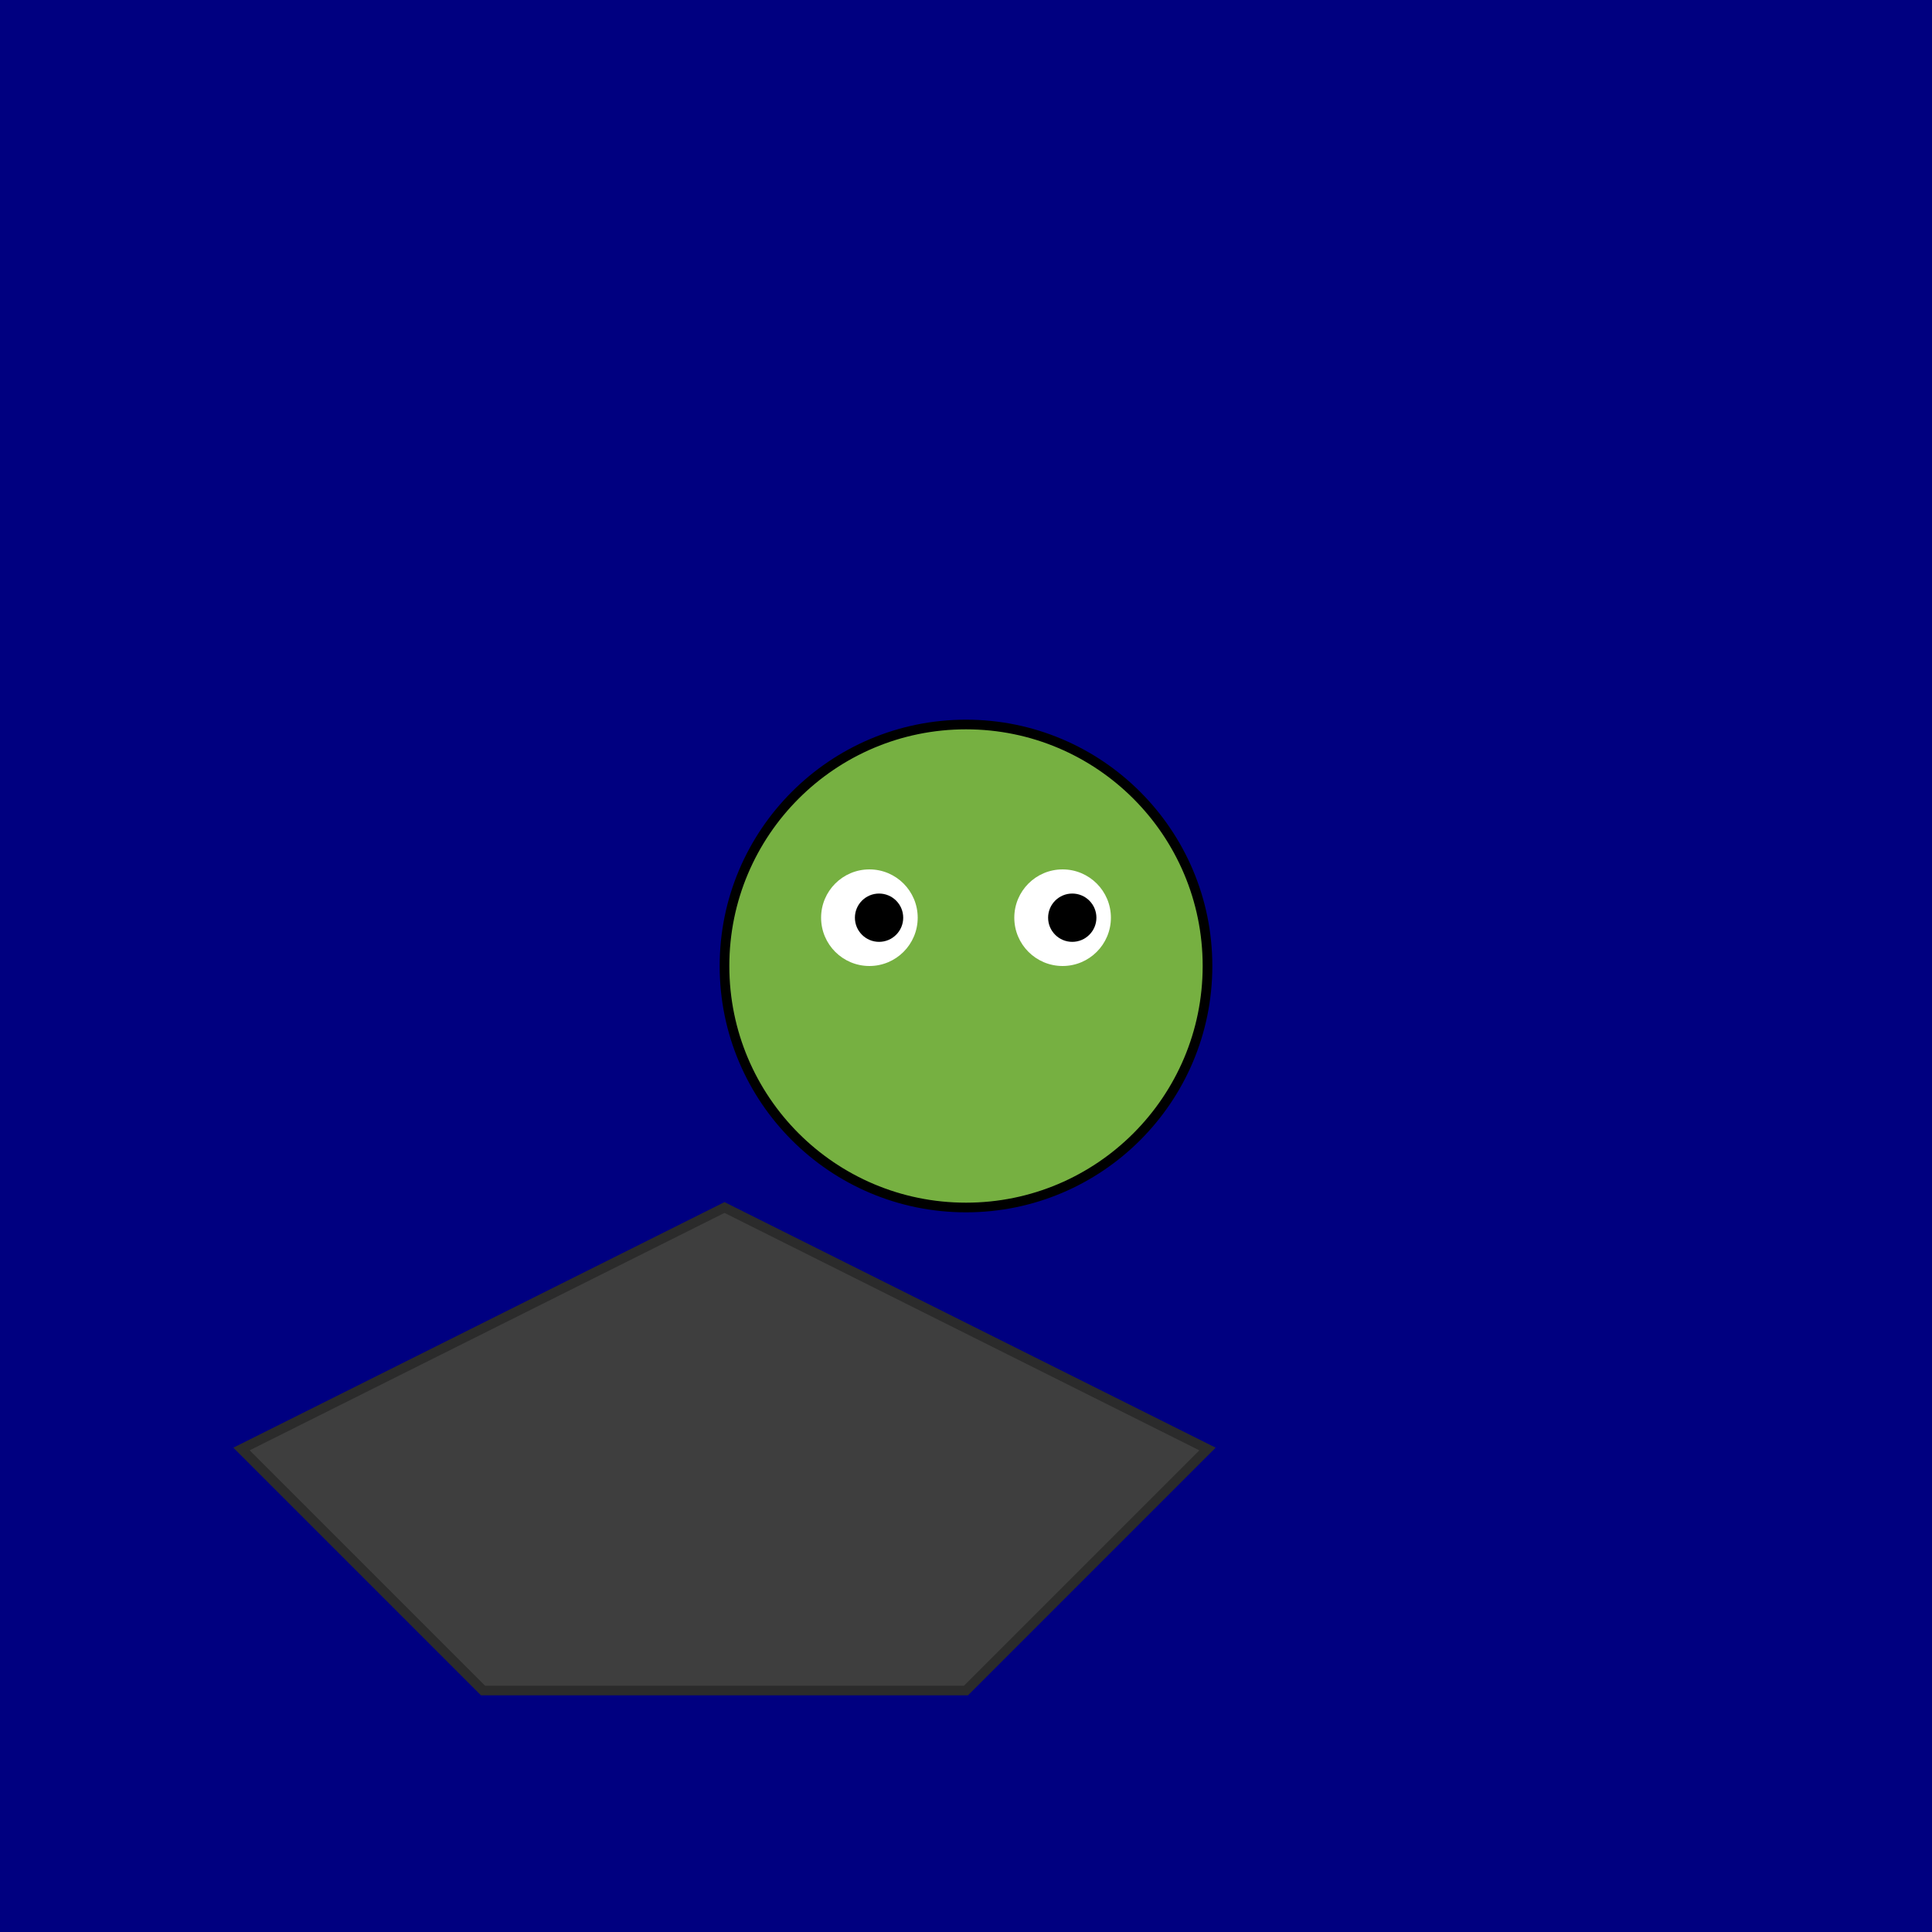 <svg width="400" height="400" xmlns="http://www.w3.org/2000/svg" viewBox="0 0 400 400">
  <style>
    .background { fill: #000080; }
    .froge { fill: #76b041; stroke: #000; stroke-width: 2; }
    .eye { fill: #fff; }
    .pupil { fill: #000; }
    .rock { fill: #3e3e3e; stroke: #2b2b2b; stroke-width: 2; }
    .shadow { opacity: 0.5; fill: #000; }
  </style>
  <rect class="background" width="400" height="400"/>
  <path class="rock" d="M50 300 L150 250 L250 300 L200 350 L100 350Z"/>
  <circle class="froge" cx="200" cy="200" r="50"/>
  <circle class="eye" cx="180" cy="190" r="10"/>
  <circle class="eye" cx="220" cy="190" r="10"/>
  <circle class="pupil" cx="182" cy="190" r="5"/>
  <circle class="pupil" cx="222" cy="190" r="5"/>
</svg>